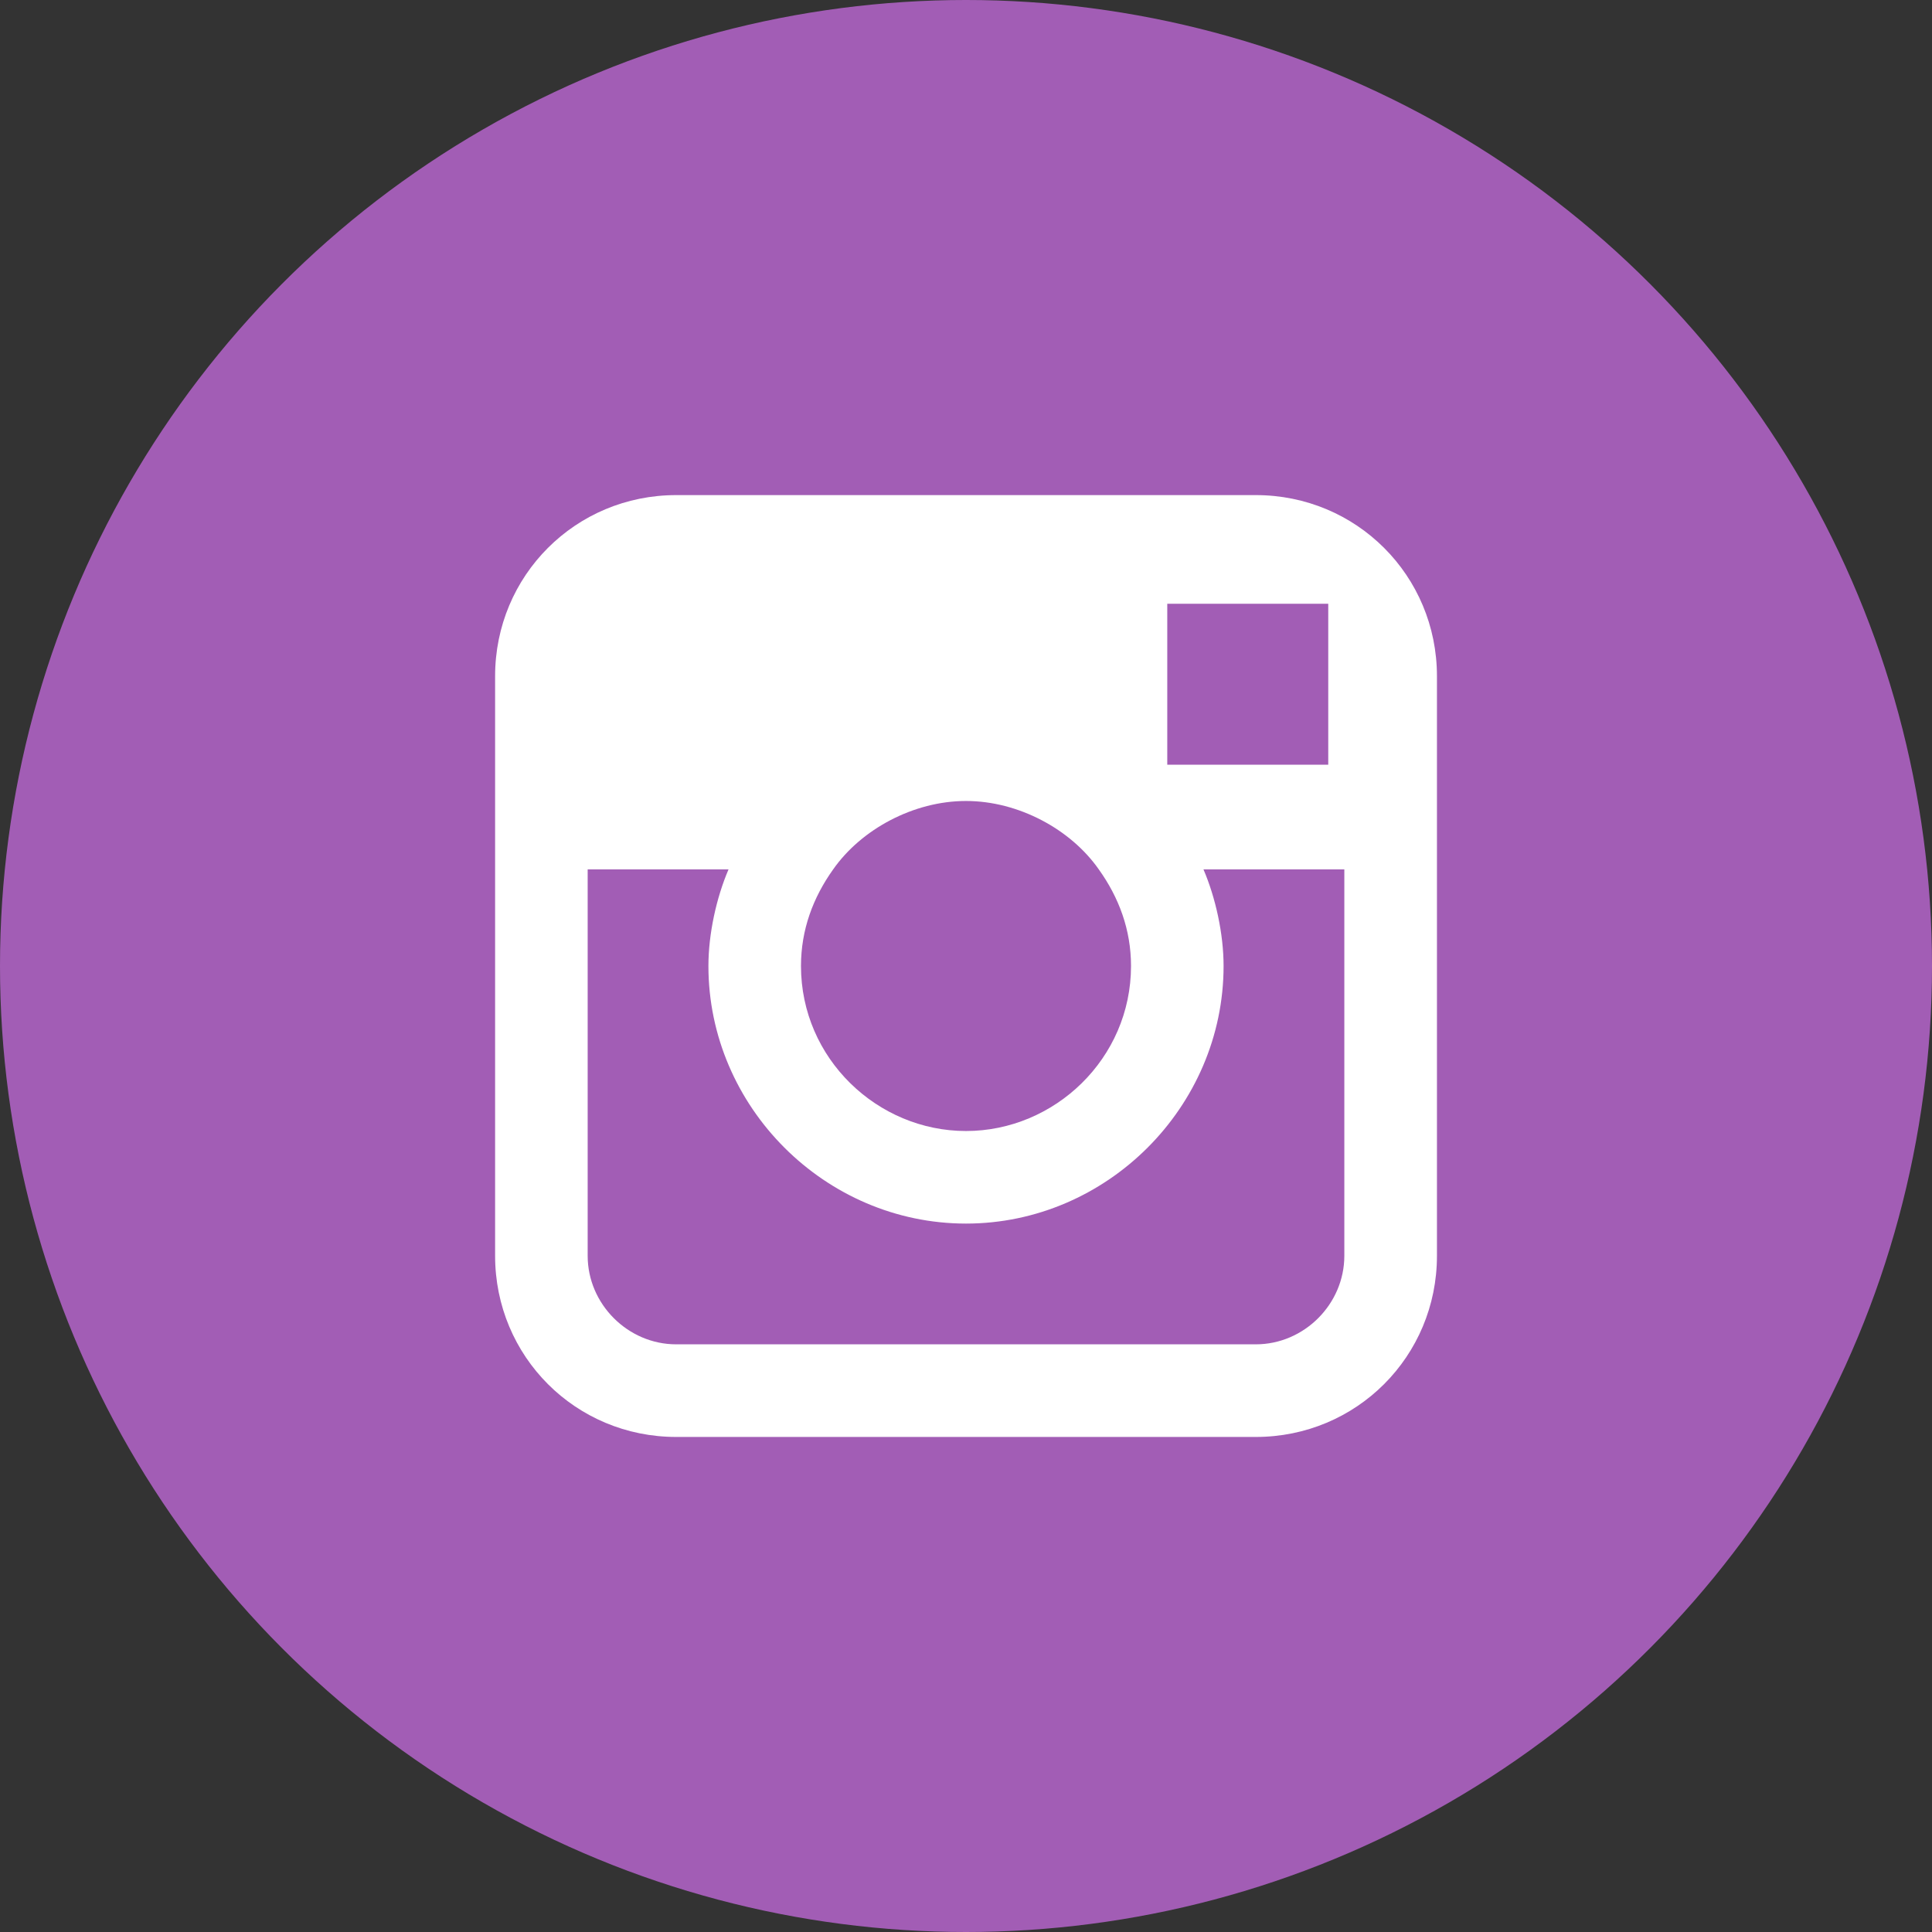 <?xml version="1.0" encoding="UTF-8"?>
<svg width="34px" height="34px" viewBox="0 0 34 34" version="1.1" xmlns="http://www.w3.org/2000/svg" xmlns:xlink="http://www.w3.org/1999/xlink">
    <rect x="0" y="0" width="34" height="34" fill="#333333" stroke="none"/>
    <!-- Generator: Sketch 52.6 (67491) - http://www.bohemiancoding.com/sketch -->
    <title>Instagram_circle</title>
    <desc>Created with Sketch.</desc>
    <g id="Page-1" stroke="none" stroke-width="1" fill="none" fill-rule="evenodd">
        <g id="Instagram_circle">
            <circle id="Oval" fill="#A25DB5" cx="17" cy="17" r="17"></circle>
            <path d="M22.1,8.713 L11.9,8.713 C10.129,8.713 8.713,10.129 8.713,11.9 L8.713,15.3 L8.713,22.1 C8.713,23.871 10.129,25.288 11.9,25.288 L22.1,25.288 C23.871,25.288 25.288,23.871 25.288,22.1 L25.288,15.3 L25.288,11.9 C25.288,10.129 23.871,8.713 22.1,8.713 Z M23.021,10.625 L23.375,10.625 L23.375,10.979 L23.375,13.458 L20.542,13.458 L20.542,10.625 L23.021,10.625 Z M14.662,15.3 C15.158,14.592 16.079,14.096 17,14.096 C17.921,14.096 18.842,14.592 19.337,15.3 C19.692,15.796 19.904,16.363 19.904,17 C19.904,18.629 18.558,19.904 17,19.904 C15.442,19.904 14.096,18.629 14.096,17 C14.096,16.363 14.308,15.796 14.662,15.3 Z M23.658,22.1 C23.658,22.95 22.95,23.658 22.1,23.658 L11.9,23.658 C11.05,23.658 10.342,22.95 10.342,22.1 L10.342,15.3 L12.821,15.3 C12.608,15.796 12.467,16.433 12.467,17 C12.467,19.479 14.521,21.533 17,21.533 C19.479,21.533 21.533,19.479 21.533,17 C21.533,16.433 21.392,15.796 21.179,15.3 L23.658,15.3 L23.658,22.1 Z" id="Shape" fill="#FFFFFF" fill-rule="nonzero"></path>
        </g>
    </g>
</svg>